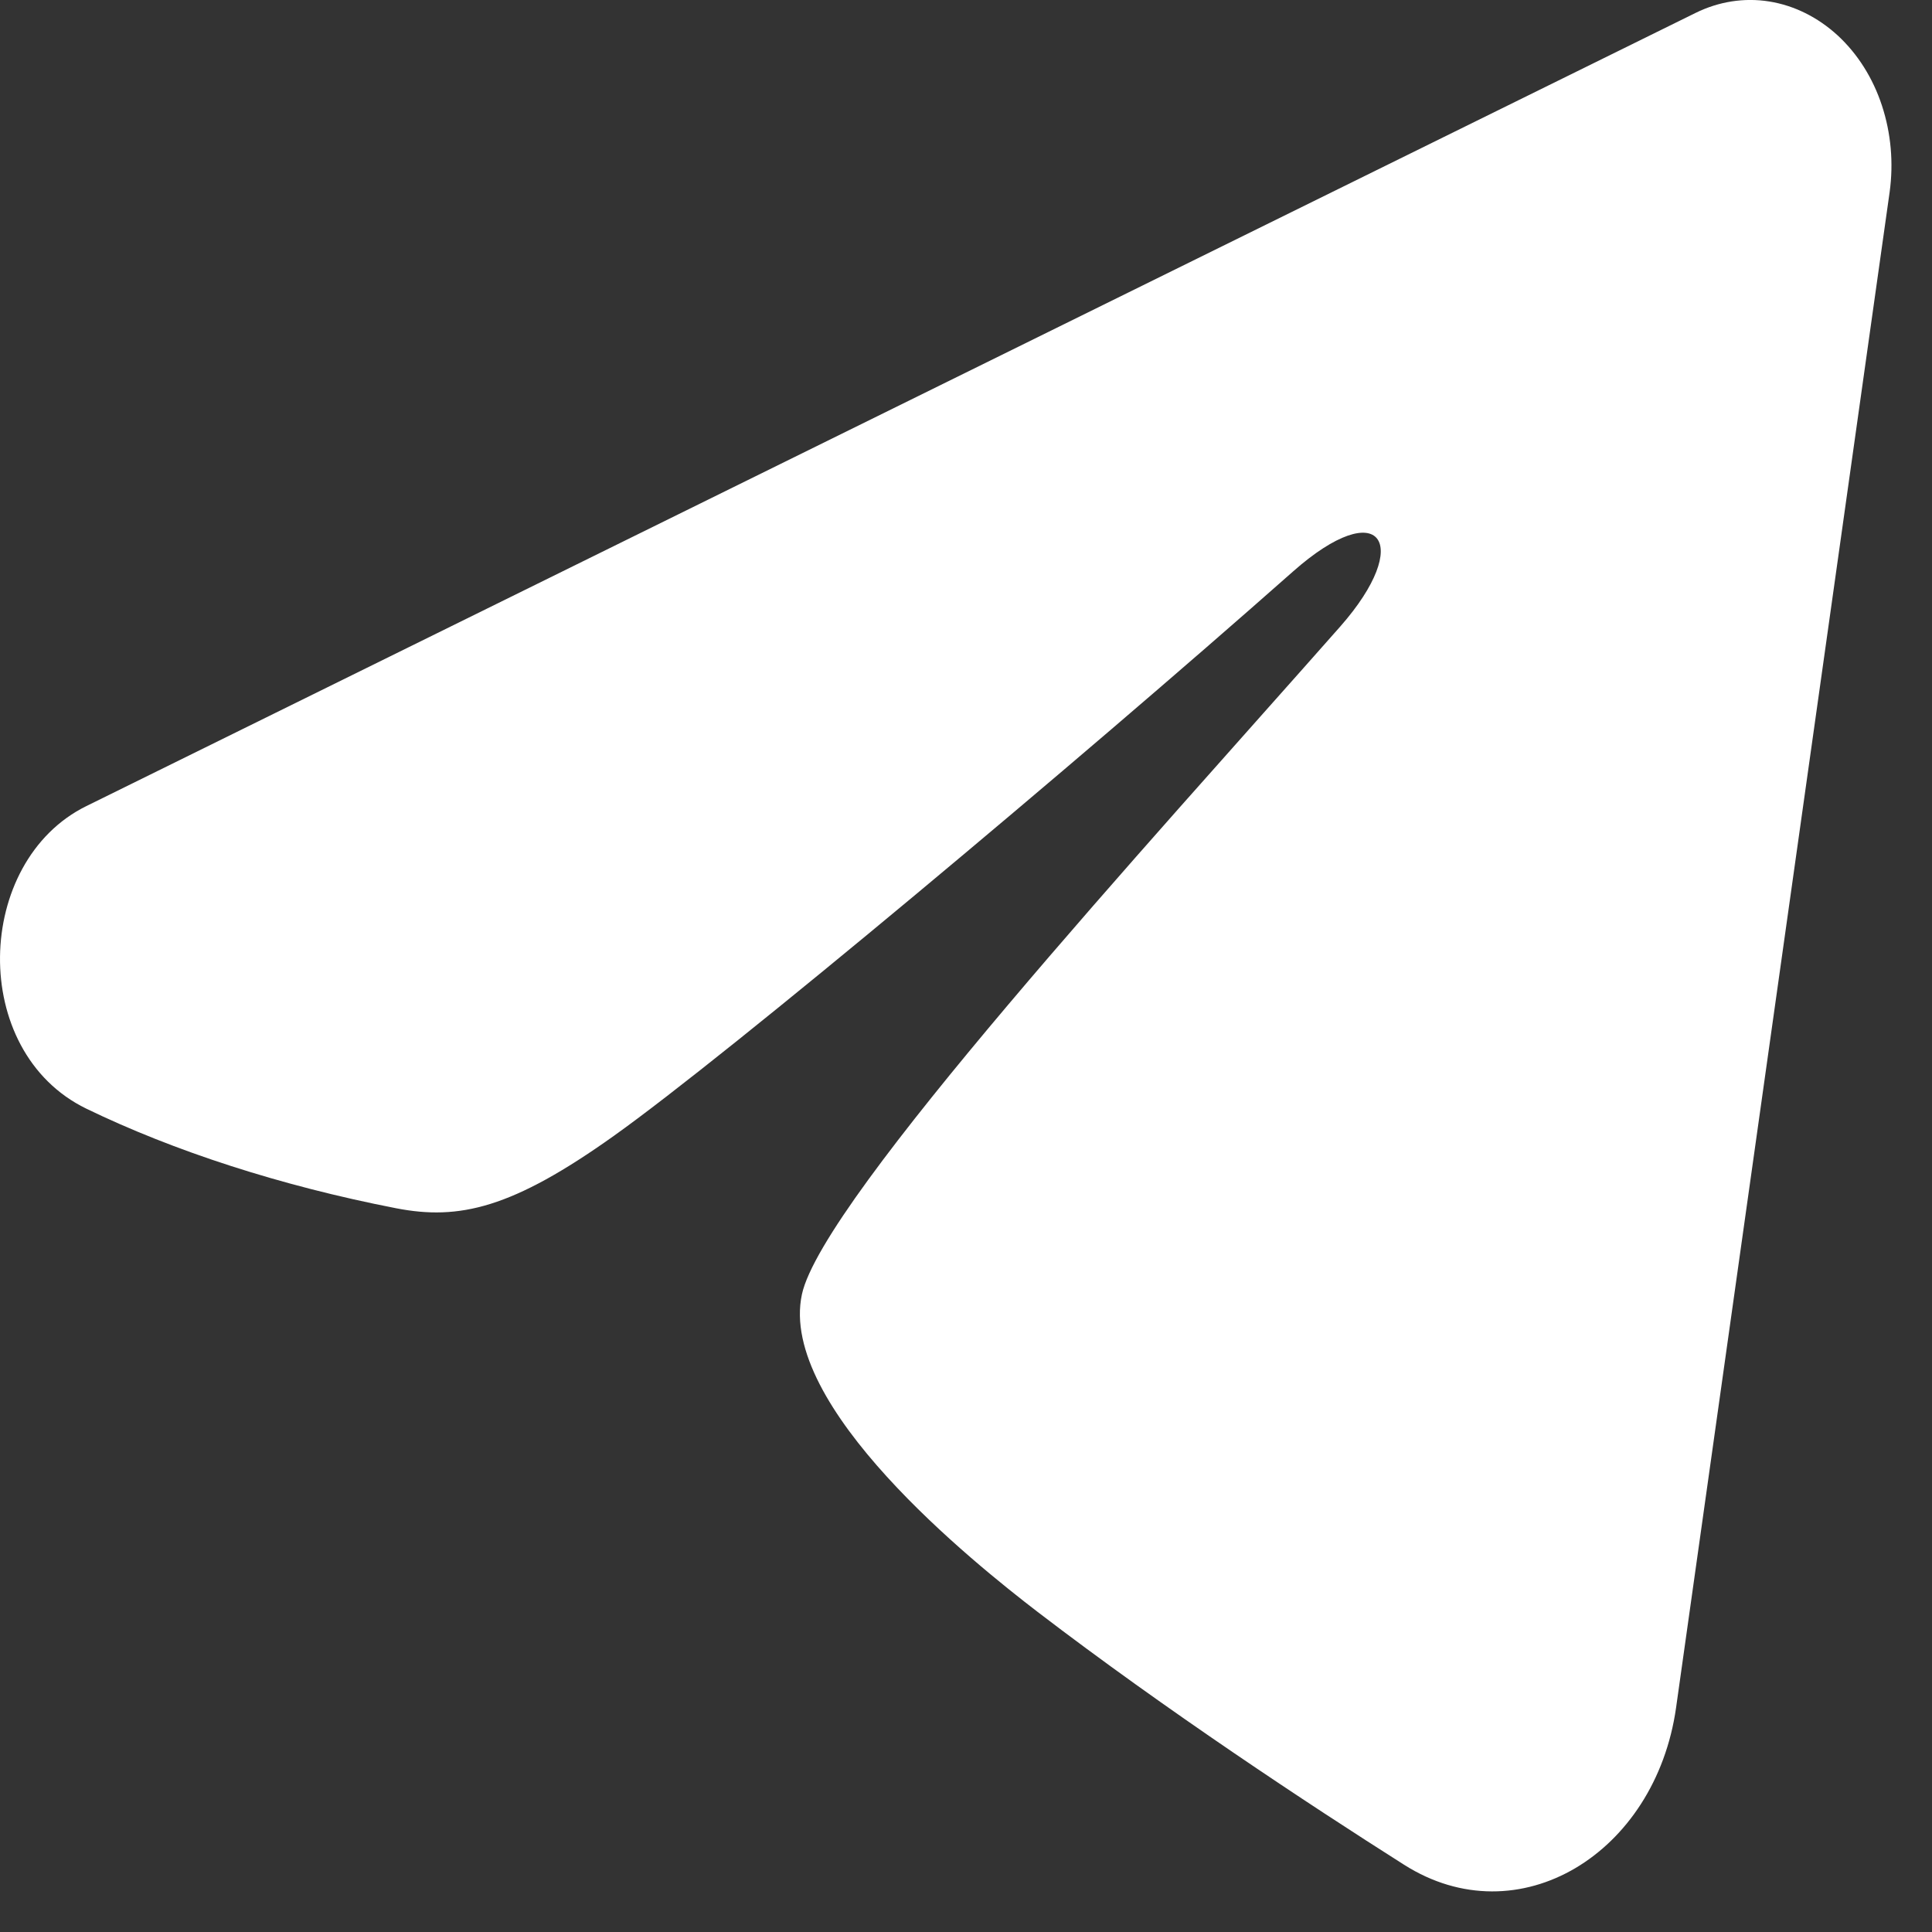 <?xml version="1.0" encoding="UTF-8"?> <svg xmlns="http://www.w3.org/2000/svg" width="13" height="13" viewBox="0 0 13 13" fill="none"><rect x="0" y="0" width="13" height="13" fill="#333333" stroke="none"/><path fill-rule="evenodd" clip-rule="evenodd" d="M11.409 0.087C11.565 0.01 11.737 -0.017 11.905 0.01C12.073 0.037 12.232 0.116 12.366 0.239C12.499 0.362 12.602 0.524 12.663 0.71C12.724 0.895 12.742 1.096 12.715 1.292L11.278 11.49C11.139 12.473 10.217 13.037 9.447 12.547C8.802 12.138 7.844 11.506 6.983 10.847C6.553 10.517 5.234 9.461 5.396 8.709C5.535 8.067 7.751 5.652 9.018 4.216C9.515 3.652 9.288 3.326 8.701 3.845C7.244 5.134 4.903 7.093 4.129 7.644C3.447 8.13 3.091 8.213 2.665 8.13C1.889 7.979 1.169 7.745 0.581 7.46C-0.213 7.074 -0.174 5.796 0.581 5.424L11.409 0.087Z" fill="white"></path></svg> 